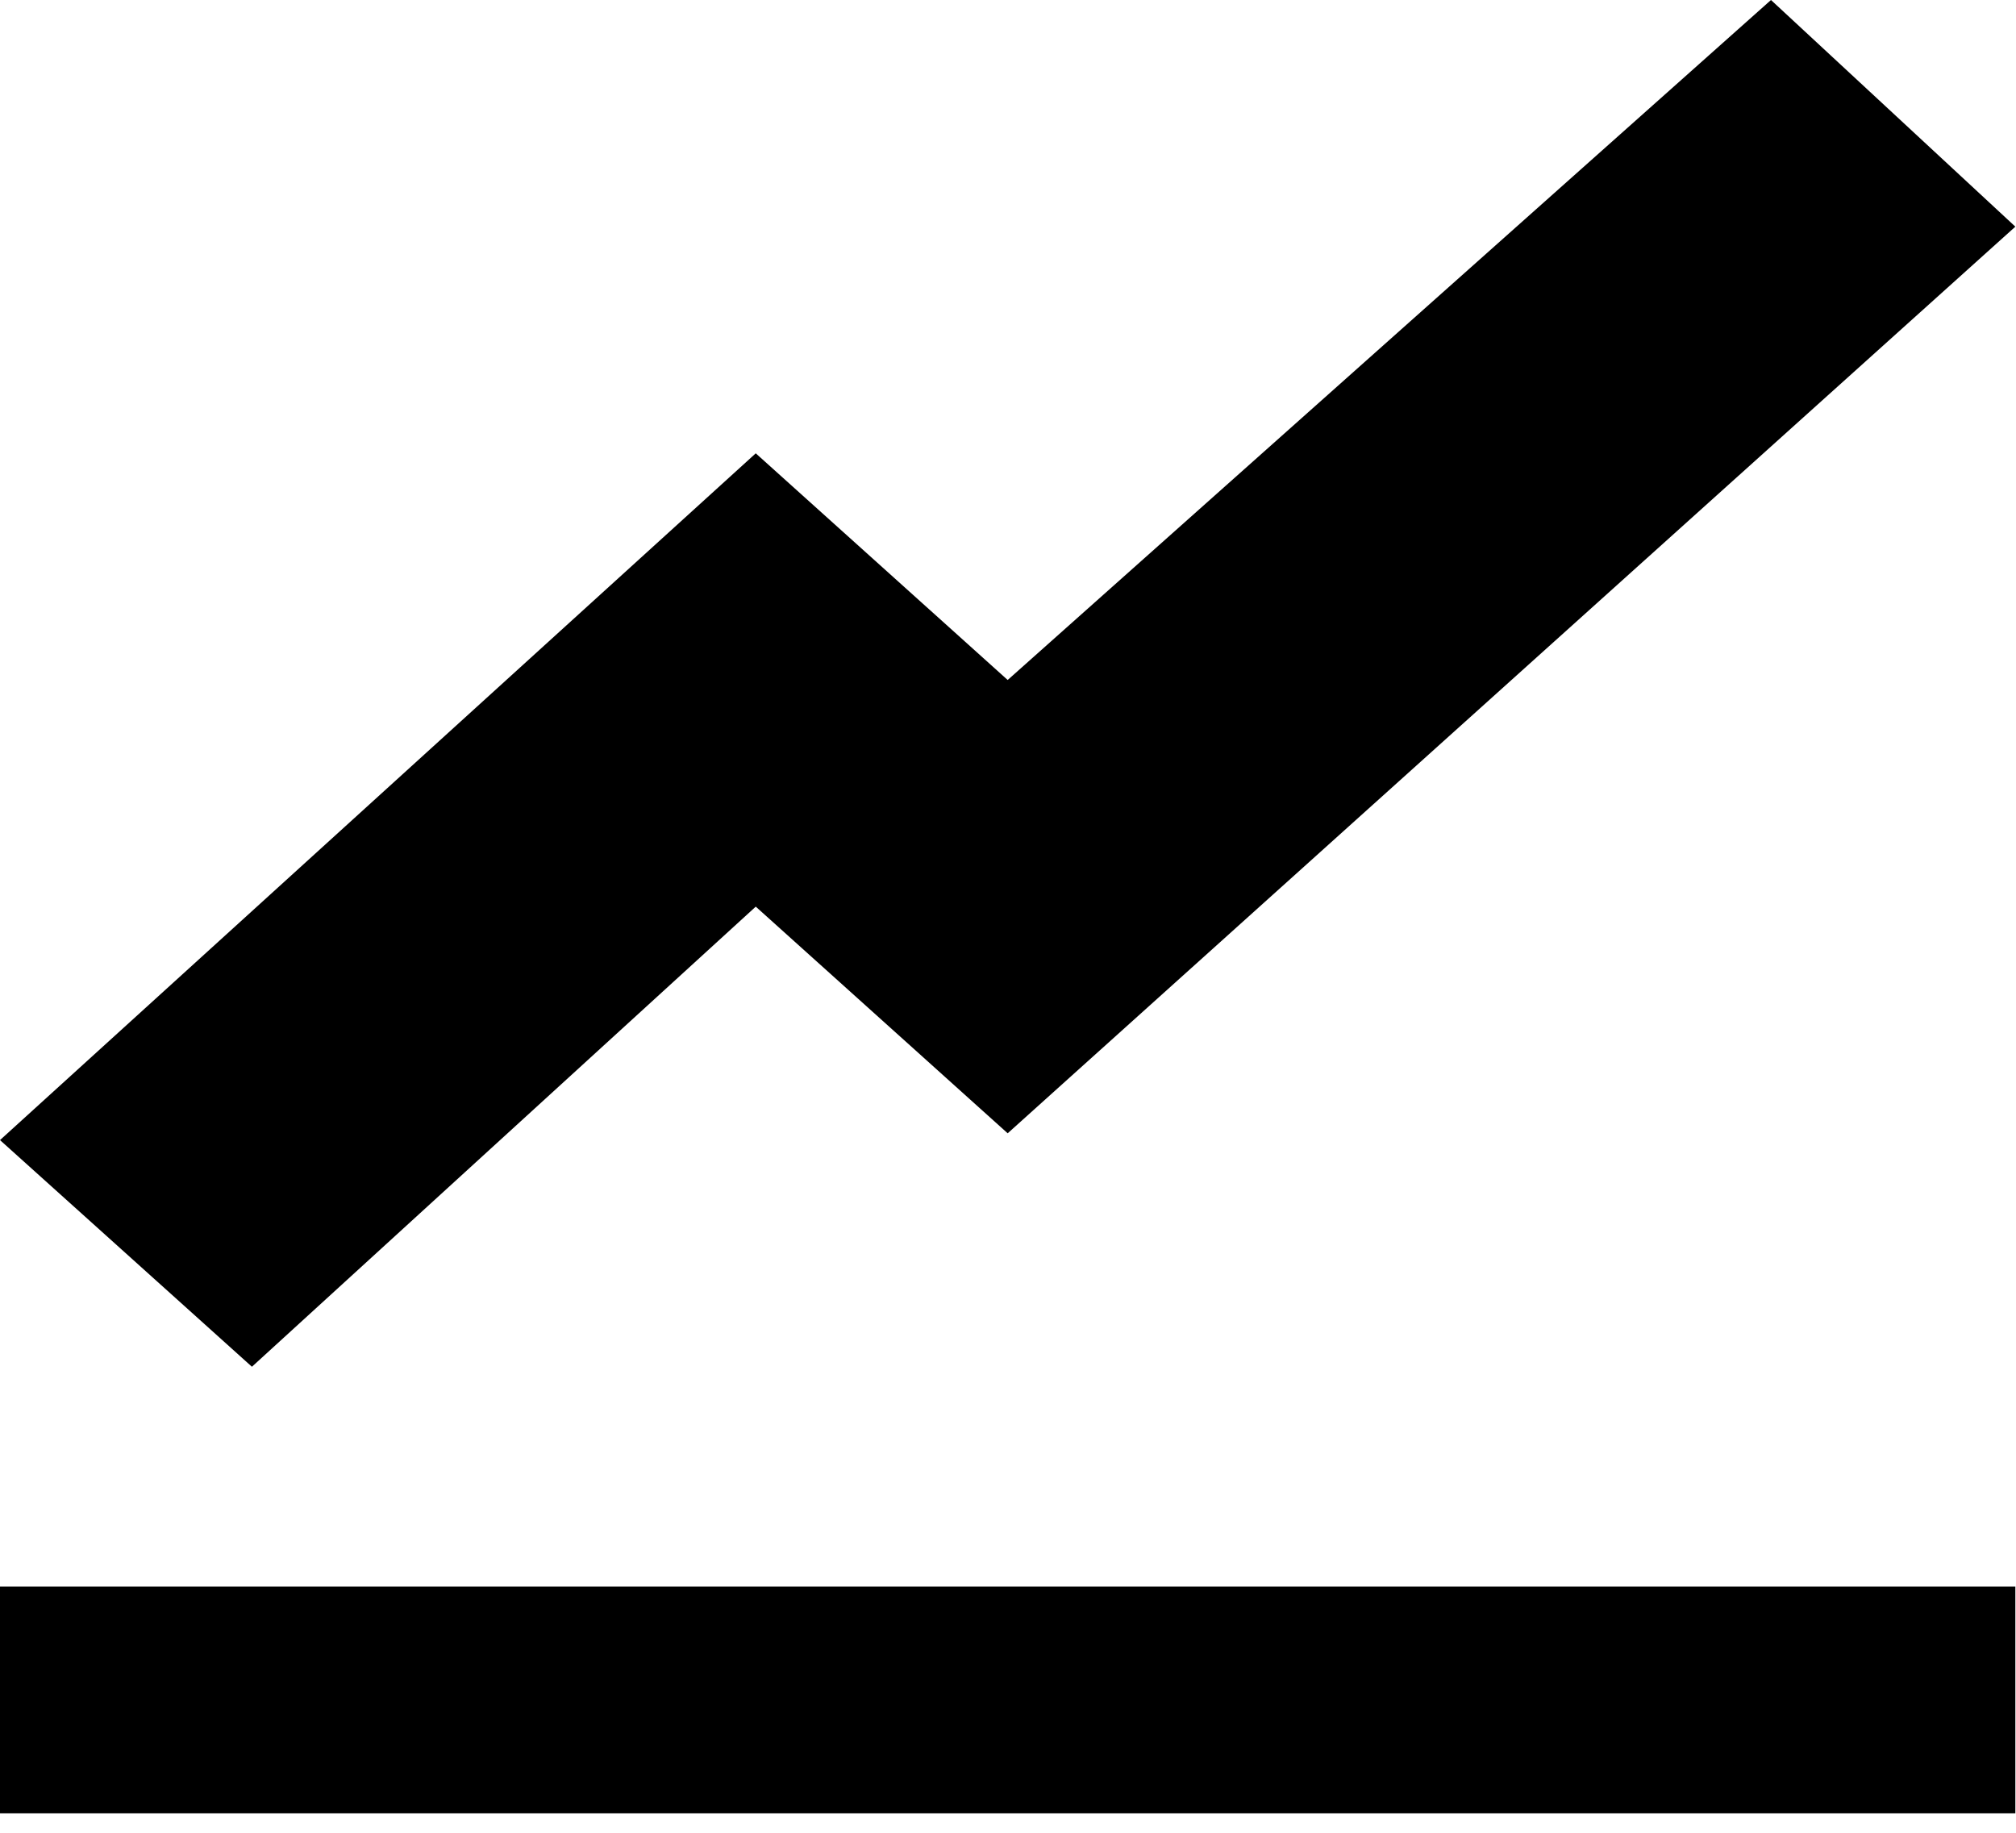 <svg width="99" height="90" viewBox="0 0 99 90" fill="none" xmlns="http://www.w3.org/2000/svg">
<path d="M86.968 0L49.484 33.391L37.113 22.261L0 55.985L12.371 67.115L37.113 44.521L49.484 55.651L98.968 11.13L86.968 0ZM0 77.912V89.042H98.968V77.912H0Z" fill="black"/>
</svg>
